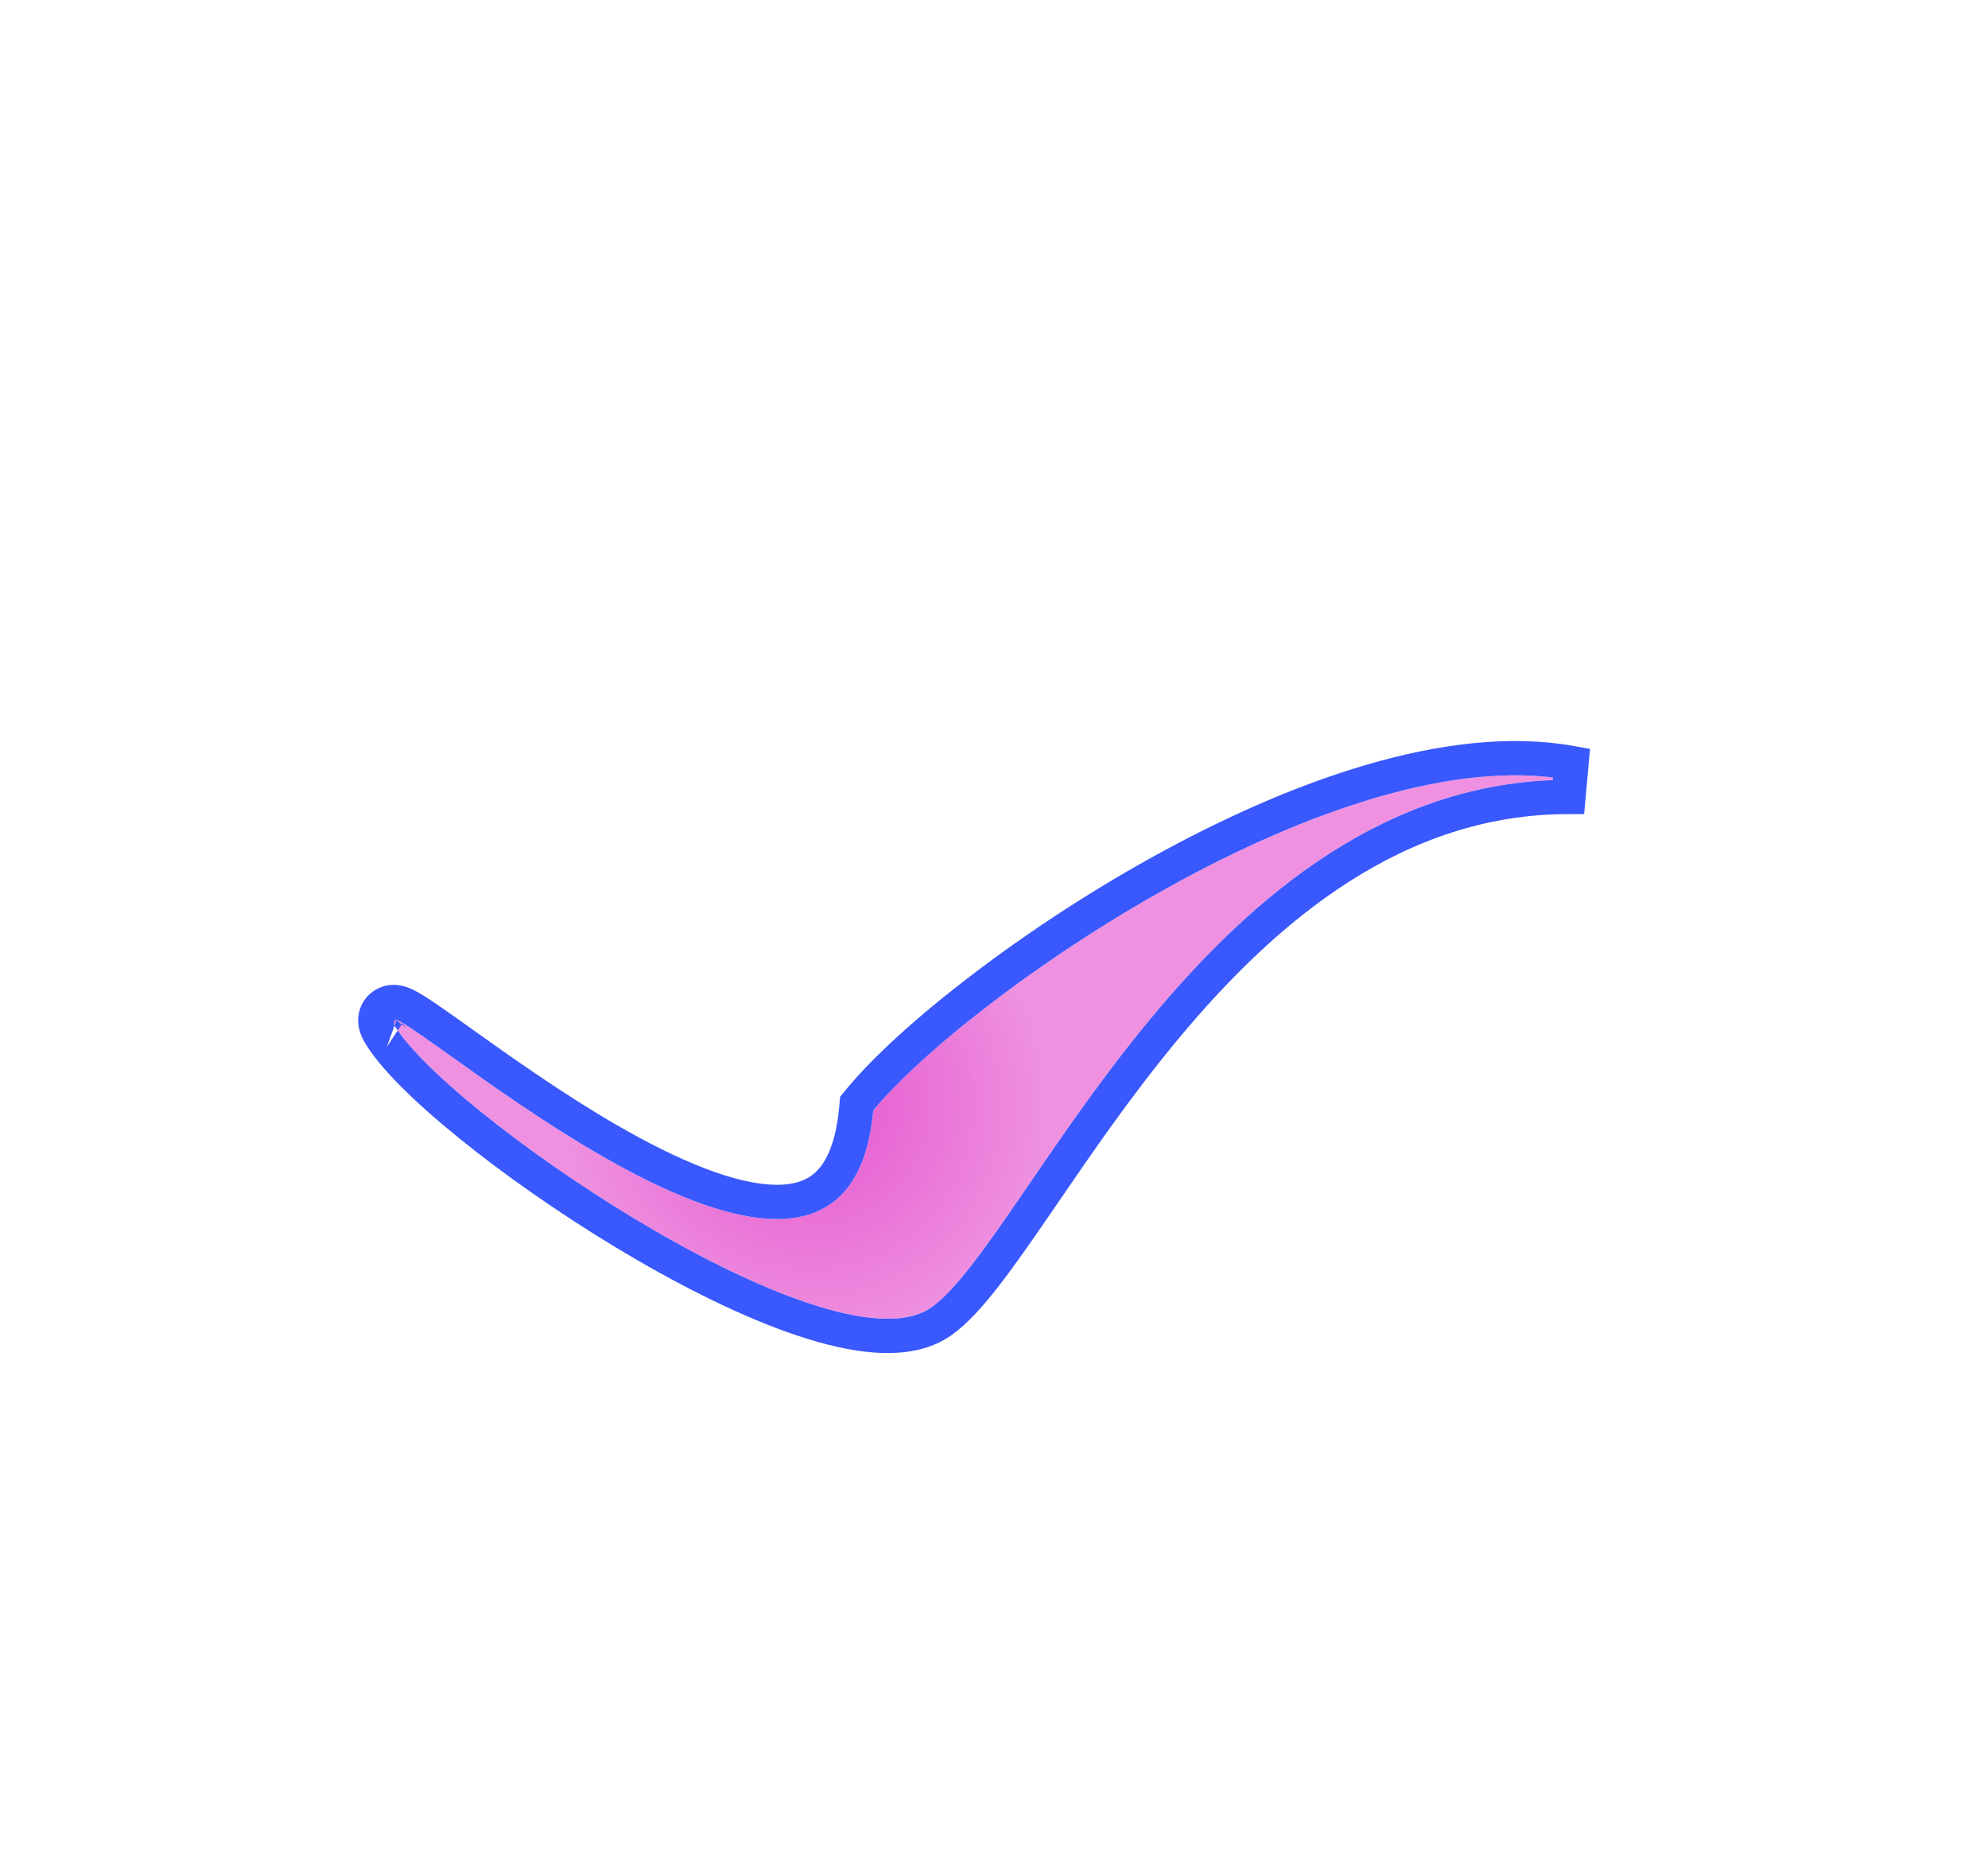 <?xml version="1.0" encoding="UTF-8"?> <svg xmlns="http://www.w3.org/2000/svg" width="1161" height="1085" viewBox="0 0 1161 1085" fill="none"> <g filter="url(#filter0_f)"> <path d="M544 763.32C488.297 802.681 272.08 658.025 232.719 602.321C193.357 546.617 492.838 834.322 510 648.32C564.8 582.045 781 430.82 916.001 455.32C706.001 455.32 599.704 723.958 544 763.32Z" fill="url(#paint0_radial)"></path> <path d="M502.293 641.947L500.326 644.327L500.042 647.401C498.016 669.359 491.96 682.68 484.37 690.494C476.965 698.119 466.881 701.745 453.881 701.769C426.939 701.818 391.195 686.369 355.171 665.527C322.702 646.741 291.646 624.581 269.032 608.444C266.884 606.912 264.813 605.434 262.823 604.018C251.796 596.17 242.407 589.577 237.011 586.945C235.823 586.366 233.49 585.278 230.872 585.068C229.536 584.961 226.497 584.938 223.567 587.042C220.177 589.477 219.246 593.018 219.164 595.346C219.09 597.409 219.606 599.099 219.926 600.005C220.294 601.042 220.756 601.997 221.189 602.806C222.057 604.425 223.223 606.212 224.552 608.092C235.3 623.303 257.208 643.544 283.983 664.401C311.018 685.461 343.854 707.79 377.217 727.122C410.508 746.412 444.716 762.947 474.439 772.155C489.29 776.756 503.421 779.654 515.984 779.984C528.466 780.312 540.379 778.123 549.771 771.487C558.016 765.661 566.522 756.15 575.256 744.926C584.115 733.542 593.818 719.581 604.34 704.247C606.026 701.789 607.736 699.293 609.47 696.761C629.482 667.545 652.649 633.72 679.836 600.944C739.106 529.487 815.617 465.32 916.001 465.32L917.786 445.48C881.922 438.972 841.408 444.223 800.501 456.225C759.493 468.256 717.408 487.273 678.084 509.029C599.702 552.393 530.783 607.492 502.293 641.947ZM227.726 604.692C227.725 604.69 227.757 604.701 227.825 604.729C227.761 604.708 227.727 604.694 227.726 604.692Z" stroke="#3958FD" stroke-width="20"></path> </g> <defs> <filter id="filter0_f" x="0.365" y="0.43" width="1160.11" height="1083.85" filterUnits="userSpaceOnUse" color-interpolation-filters="sRGB"> <feFlood flood-opacity="0" result="BackgroundImageFix"></feFlood> <feBlend mode="normal" in="SourceGraphic" in2="BackgroundImageFix" result="shape"></feBlend> <feGaussianBlur stdDeviation="100" result="effect1_foregroundBlur"></feGaussianBlur> </filter> <radialGradient id="paint0_radial" cx="0" cy="0" r="1" gradientUnits="userSpaceOnUse" gradientTransform="translate(469.022 639.987) rotate(144.754) scale(139.75 147.019)"> <stop stop-color="#E553CE"></stop> <stop offset="1" stop-color="#E553CE" stop-opacity="0.64"></stop> </radialGradient> </defs> </svg> 